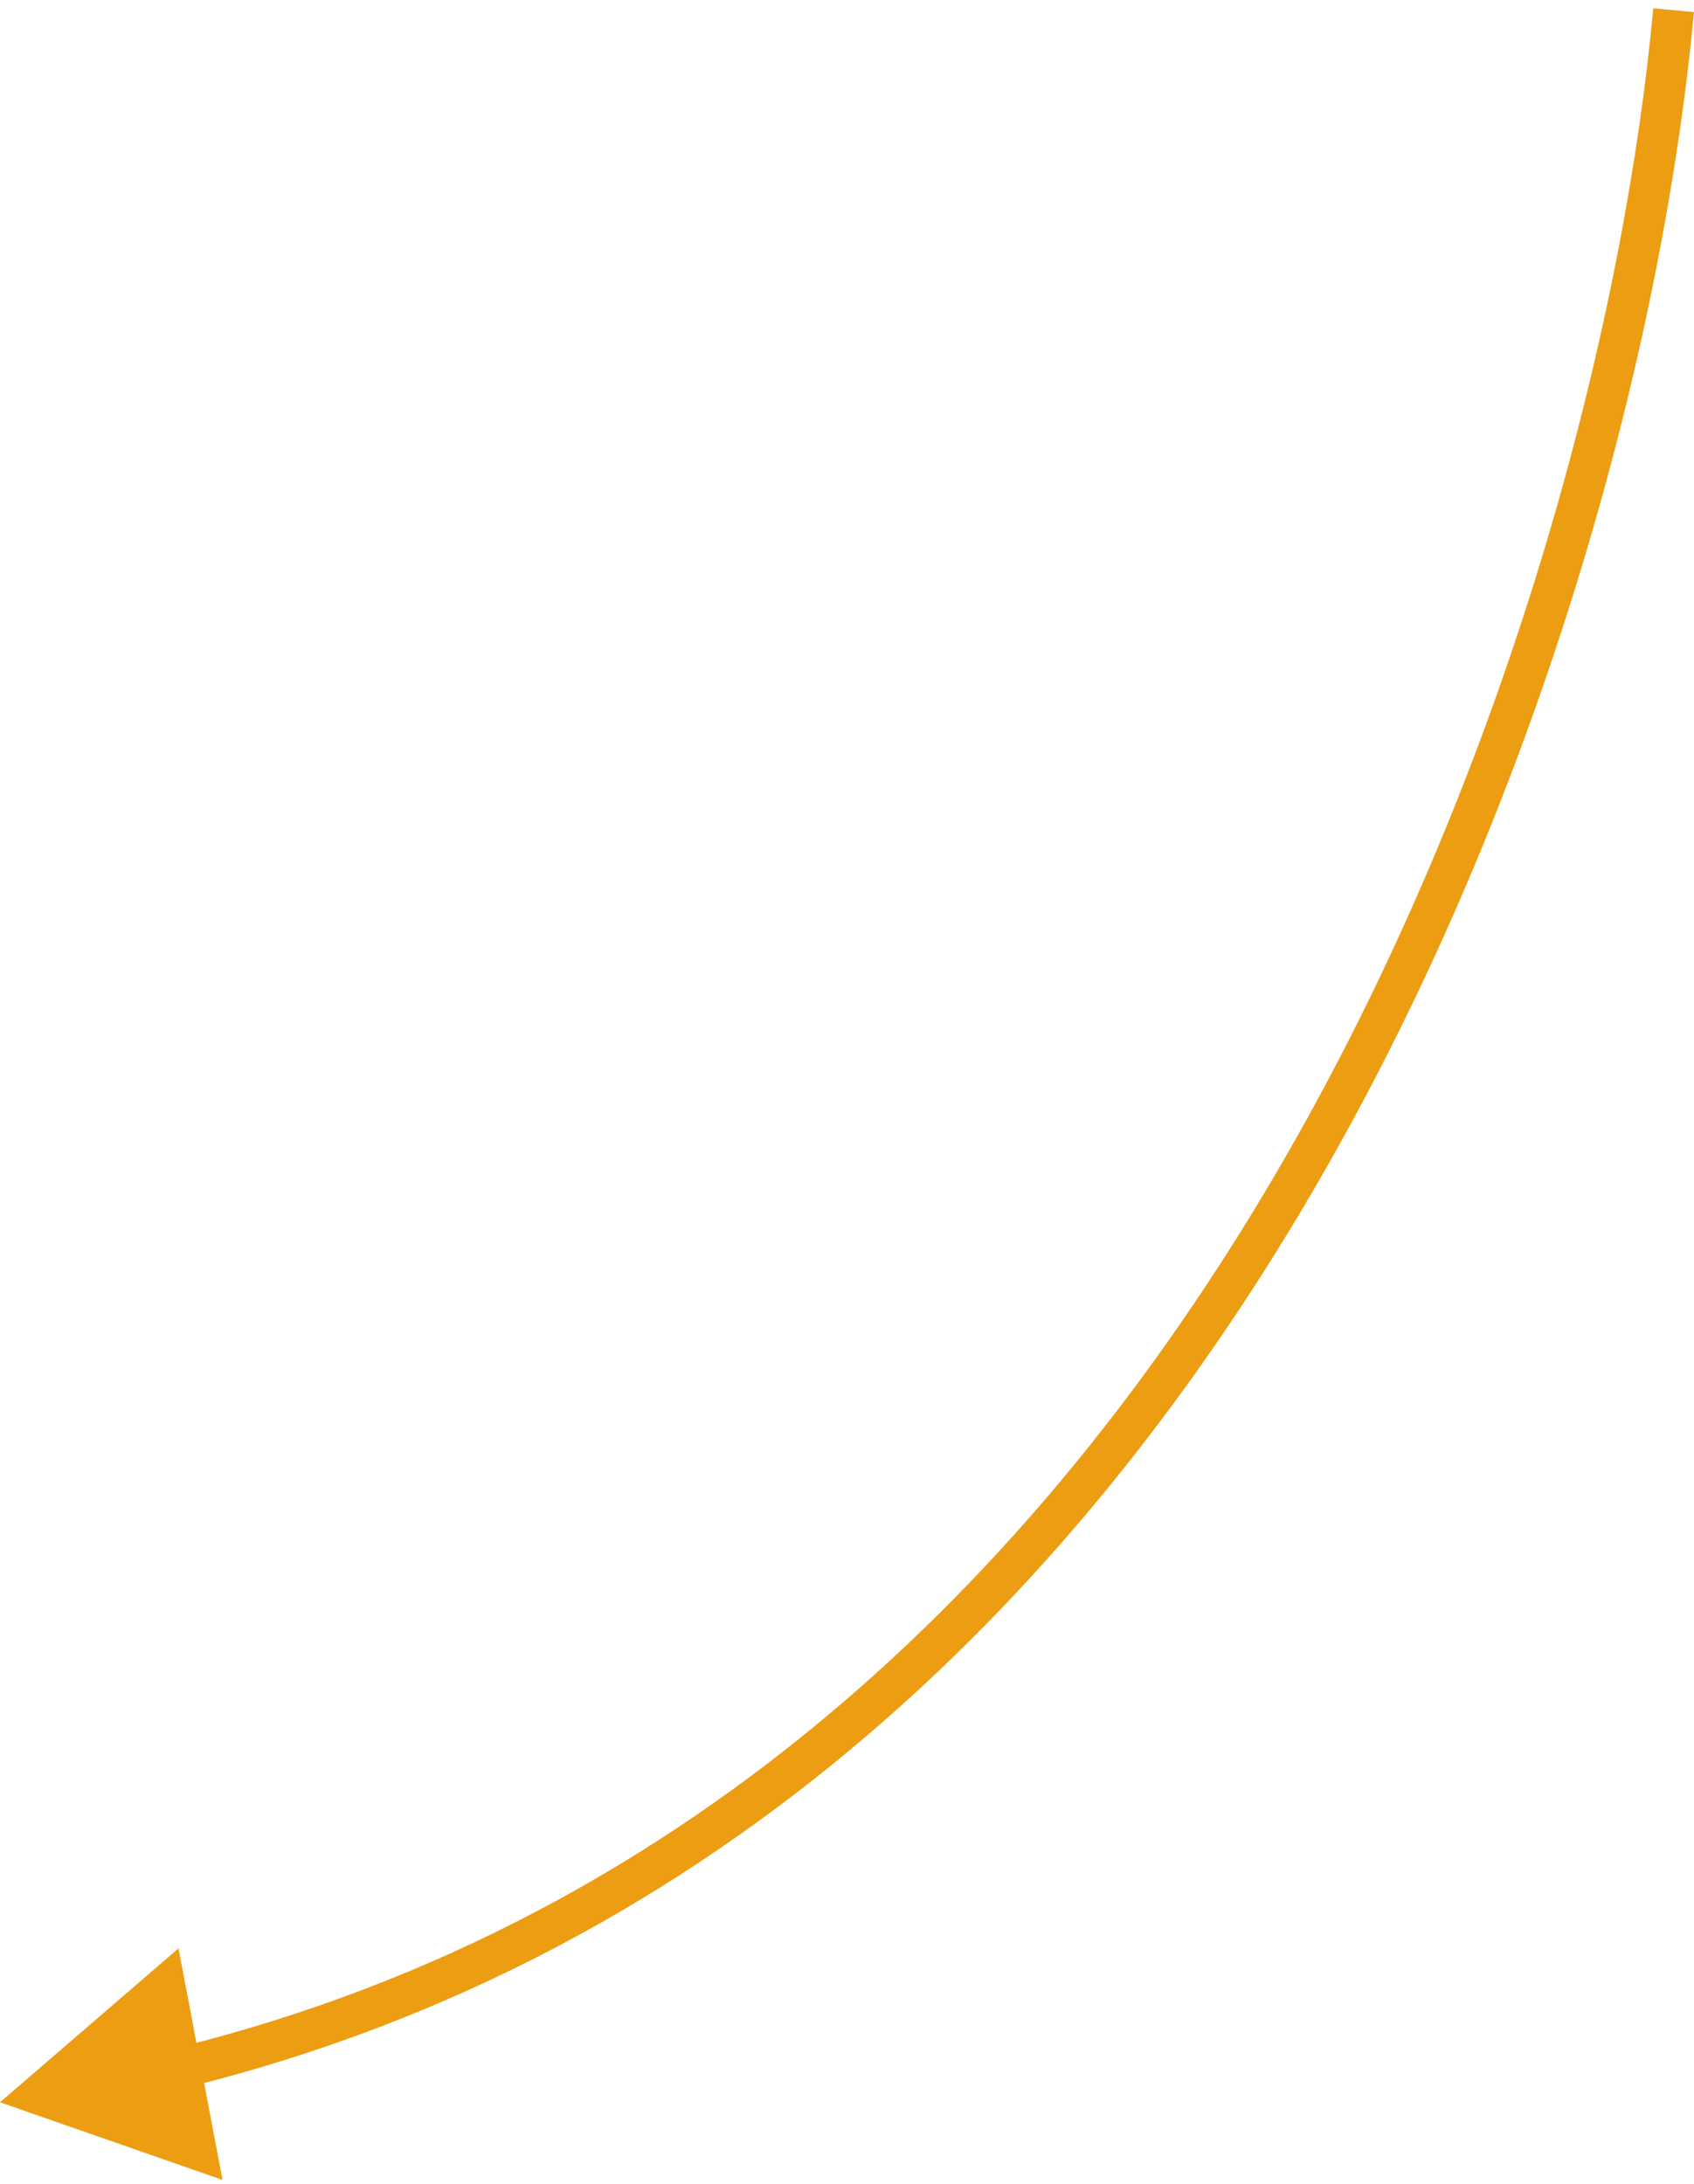 <?xml version="1.0" encoding="UTF-8"?> <svg xmlns="http://www.w3.org/2000/svg" width="83" height="107" viewBox="0 0 83 107" fill="none"> <path d="M0 103L10.903 106.803L8.745 95.459L0 103ZM81.004 0.408C79.672 14.906 74.424 36.758 63.056 56.559C51.695 76.35 34.273 94.012 8.609 100.346L9.088 102.288C35.443 95.784 53.253 77.654 64.791 57.554C76.324 37.465 81.642 15.327 82.996 0.592L81.004 0.408Z" fill="#EC9D11"></path> </svg> 